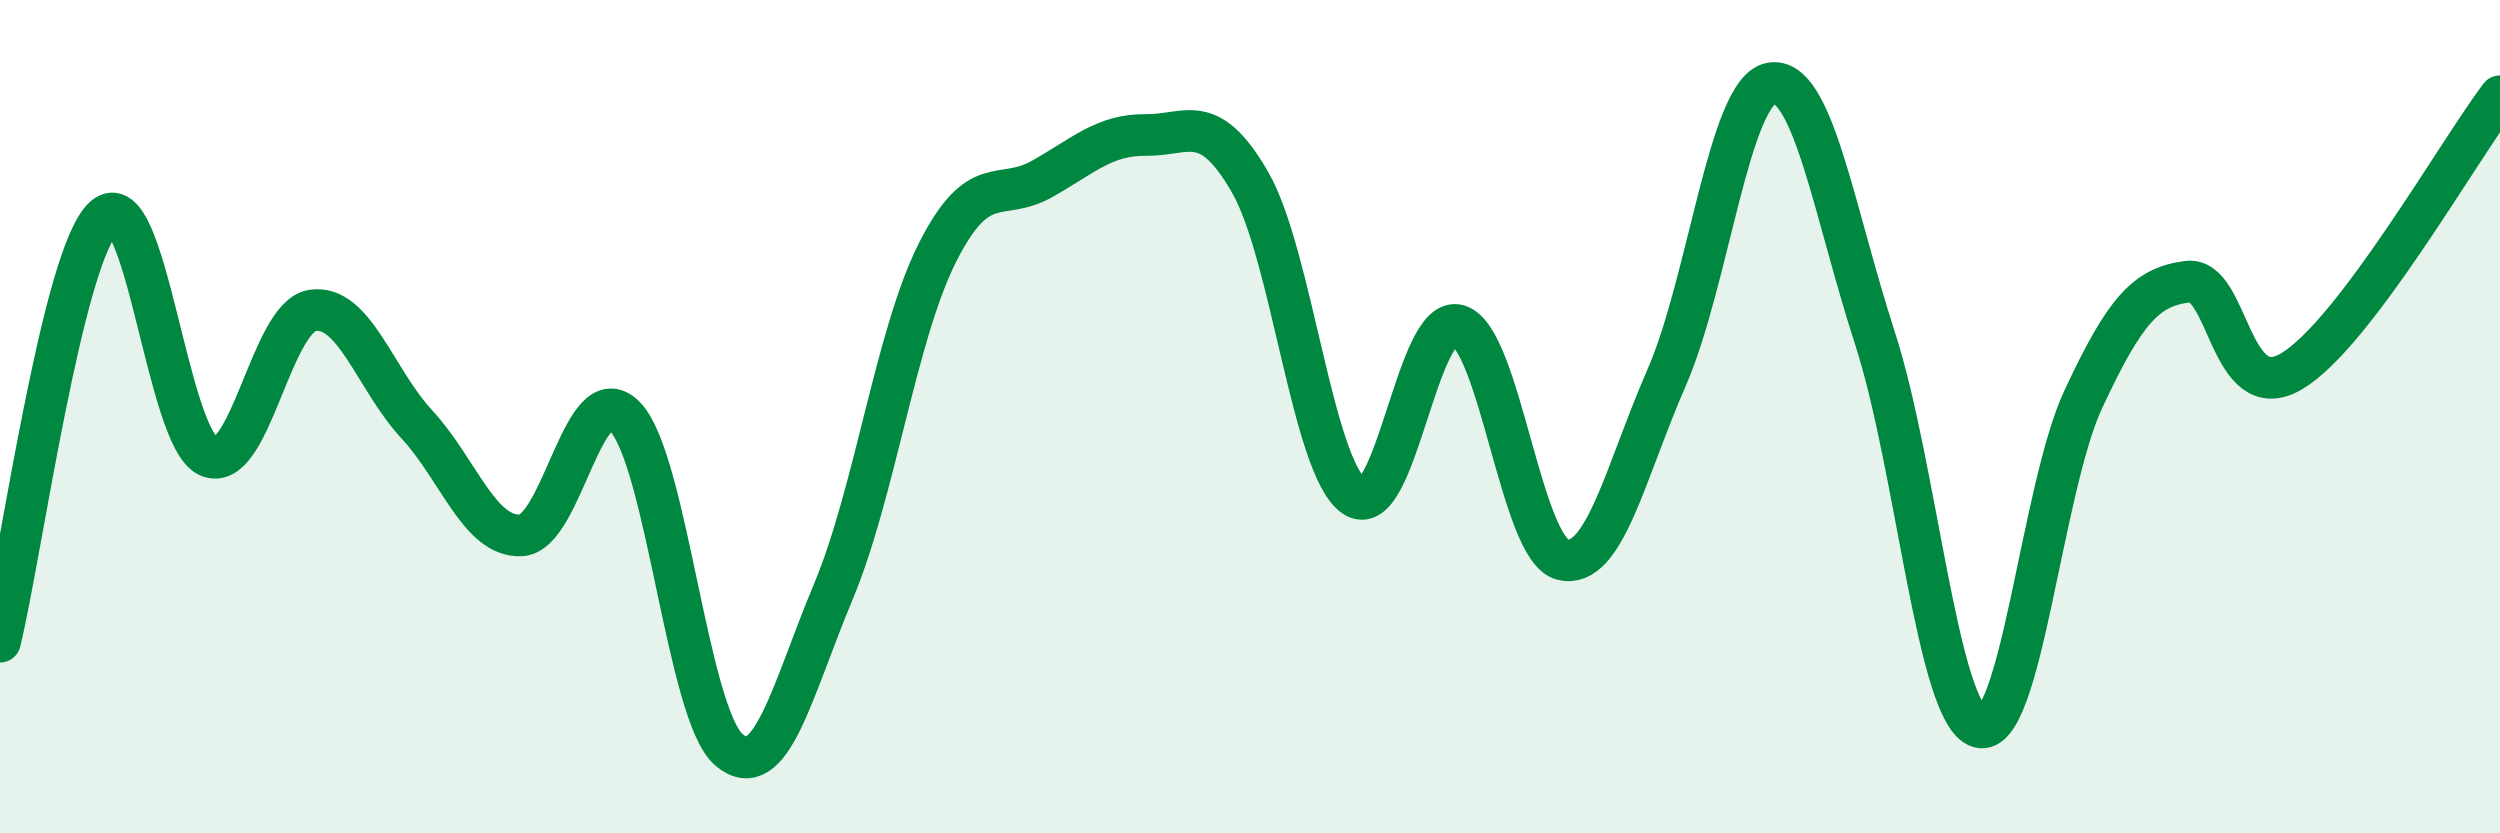 
    <svg width="60" height="20" viewBox="0 0 60 20" xmlns="http://www.w3.org/2000/svg">
      <path
        d="M 0,15.4 C 0.5,13.36 1.5,6.1 2.5,5.21 C 3.5,4.32 4,10.5 5,10.95 C 6,11.4 6.5,7.6 7.5,7.45 C 8.5,7.3 9,9.1 10,10.18 C 11,11.26 11.5,12.89 12.5,12.85 C 13.5,12.81 14,8.97 15,10 C 16,11.03 16.5,17.16 17.5,18 C 18.5,18.84 19,16.59 20,14.2 C 21,11.81 21.5,8.04 22.5,6.06 C 23.5,4.08 24,4.86 25,4.3 C 26,3.74 26.5,3.23 27.5,3.24 C 28.5,3.25 29,2.64 30,4.37 C 31,6.1 31.5,11.22 32.5,11.91 C 33.5,12.6 34,7.51 35,7.81 C 36,8.11 36.5,13.18 37.5,13.43 C 38.5,13.68 39,11.35 40,9.06 C 41,6.77 41.5,2.19 42.5,2 C 43.5,1.81 44,5.03 45,8.12 C 46,11.21 46.5,17.16 47.5,17.45 C 48.5,17.74 49,11.72 50,9.58 C 51,7.44 51.5,6.89 52.5,6.76 C 53.5,6.63 53.5,9.8 55,8.91 C 56.5,8.02 59,3.63 60,2.31L60 20L0 20Z"
        fill="#008740"
        opacity="0.1"
        stroke-linecap="round"
        stroke-linejoin="round"
      />
      <path
        d="M 0,15.4 C 0.5,13.36 1.5,6.1 2.5,5.21 C 3.5,4.32 4,10.5 5,10.95 C 6,11.4 6.5,7.6 7.5,7.45 C 8.5,7.3 9,9.1 10,10.18 C 11,11.26 11.5,12.89 12.5,12.85 C 13.5,12.81 14,8.97 15,10 C 16,11.03 16.5,17.16 17.5,18 C 18.5,18.84 19,16.59 20,14.2 C 21,11.81 21.5,8.04 22.5,6.06 C 23.5,4.08 24,4.86 25,4.3 C 26,3.74 26.5,3.23 27.5,3.24 C 28.5,3.25 29,2.64 30,4.37 C 31,6.1 31.5,11.22 32.5,11.91 C 33.5,12.6 34,7.51 35,7.81 C 36,8.11 36.5,13.18 37.5,13.43 C 38.5,13.68 39,11.35 40,9.06 C 41,6.77 41.5,2.19 42.5,2 C 43.5,1.81 44,5.03 45,8.12 C 46,11.21 46.5,17.16 47.5,17.45 C 48.5,17.74 49,11.72 50,9.58 C 51,7.44 51.5,6.89 52.5,6.76 C 53.5,6.63 53.5,9.8 55,8.91 C 56.5,8.02 59,3.63 60,2.31"
        stroke="#008740"
        stroke-width="1"
        fill="none"
        stroke-linecap="round"
        stroke-linejoin="round"
      />
    </svg>
  